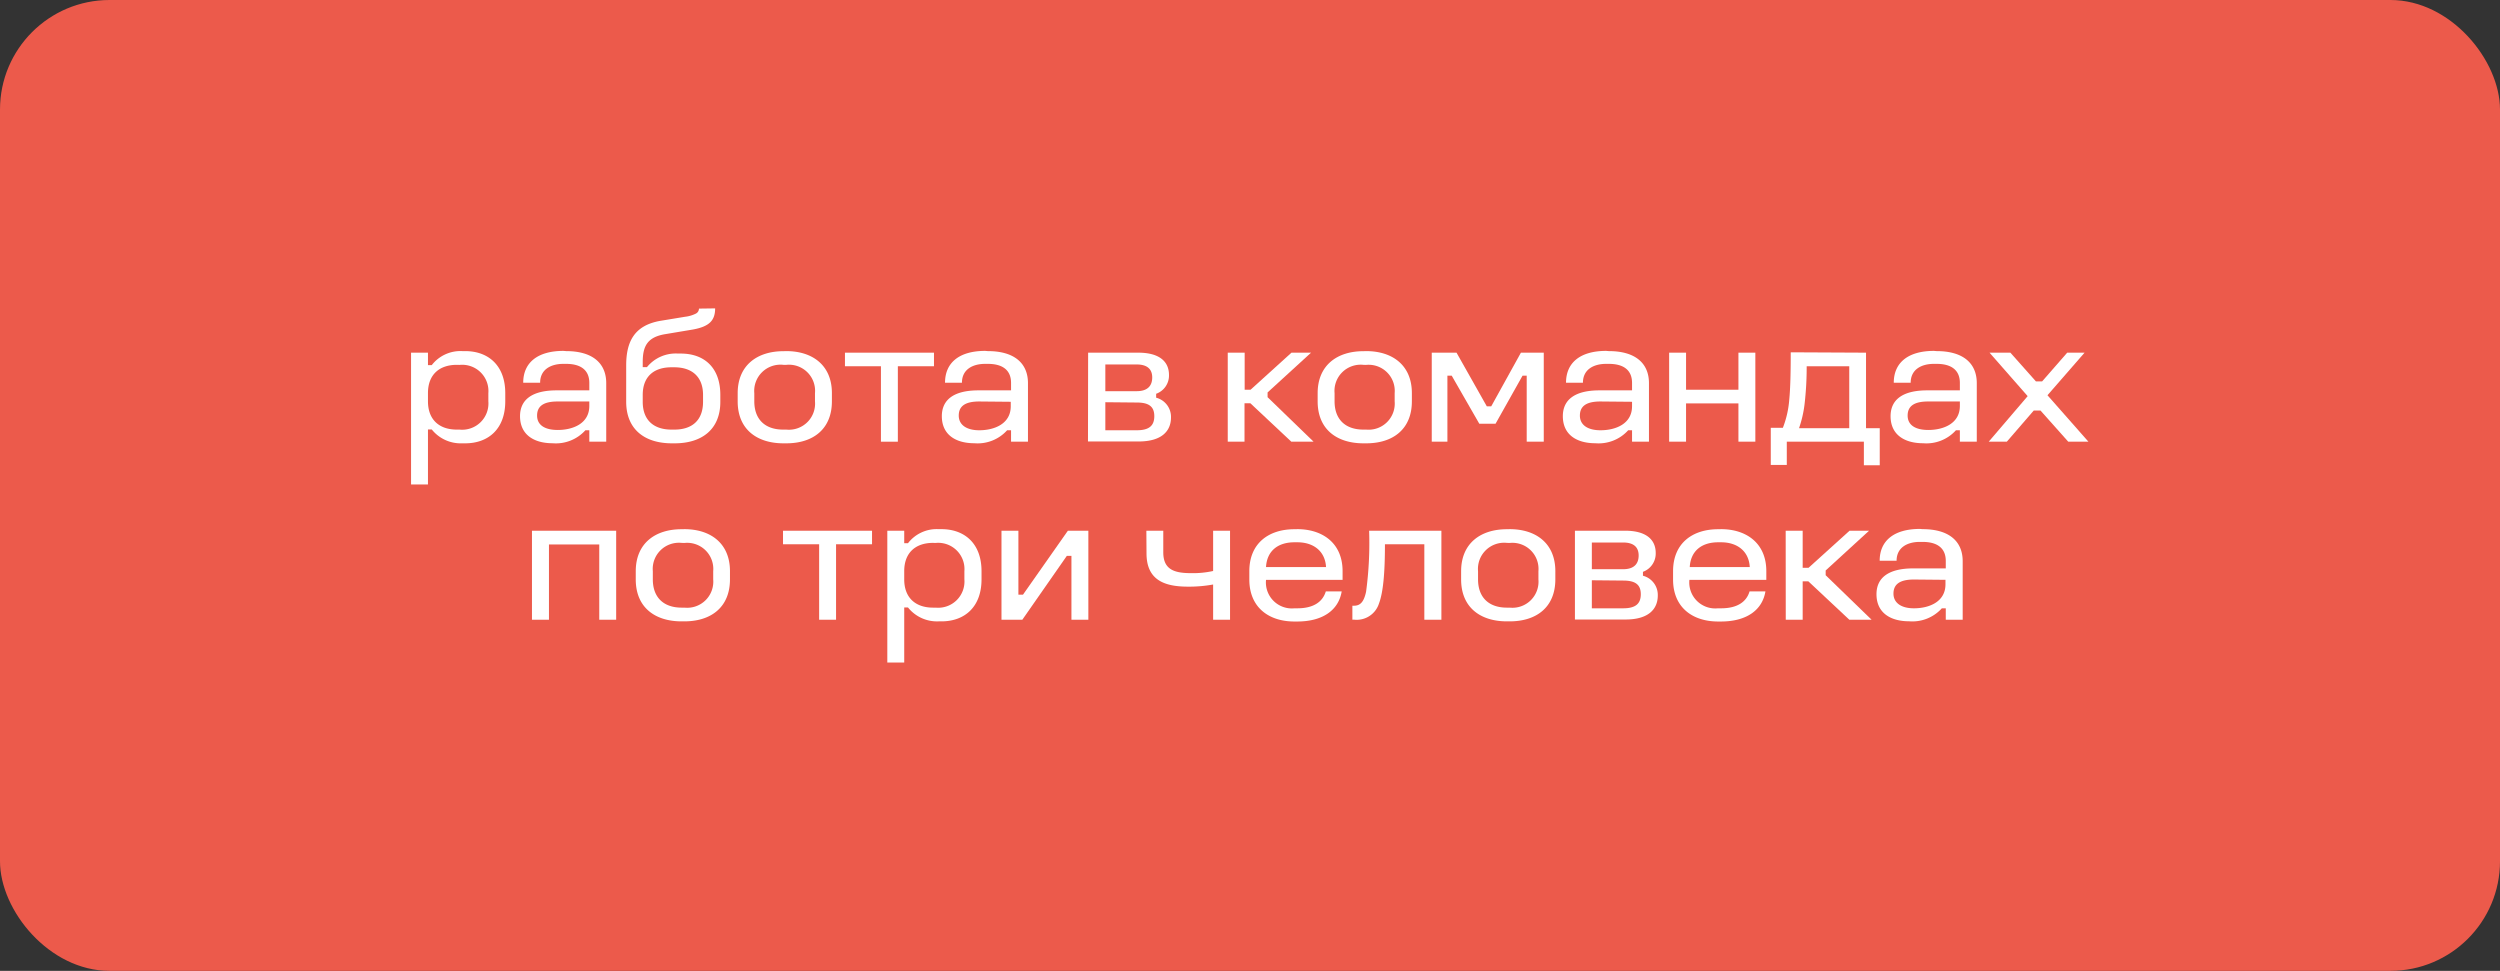 <?xml version="1.0" encoding="UTF-8"?> <svg xmlns="http://www.w3.org/2000/svg" viewBox="0 0 337 130.87"><rect x="0" y="0" width="337" height="130.87" fill="#333333" stroke="none"/> <defs> <style>.cls-1{fill:#ec5a4b;}.cls-2{fill:#fff;}</style> </defs> <g id="Layer_2" data-name="Layer 2"> <g id="text"> <rect class="cls-1" width="337" height="130.87" rx="14.77"></rect> <path class="cls-2" d="M62.71,47.33c3.12,0,5.4,1.94,5.4,5.66V54.1c0,3.72-2.28,5.66-5.4,5.66h-.39a5,5,0,0,1-4.12-1.87h-.51v7.42H55.41V47.54h2.28v1.68h.51a4.88,4.88,0,0,1,4.12-1.89Zm-1.13,1.85c-2.38,0-3.89,1.34-3.89,3.81V54.1c0,2.47,1.51,3.81,3.89,3.81h.36a3.54,3.54,0,0,0,3.89-3.81V53a3.54,3.54,0,0,0-3.89-3.81Z"></path> <path class="cls-2" d="M76.32,47.33c3.53,0,5.4,1.61,5.4,4.32v7.89H79.44V58h-.53a5.35,5.35,0,0,1-4.42,1.75c-2.49,0-4.39-1.13-4.39-3.65,0-2.21,1.61-3.48,4.94-3.48h4.4v-1c0-1.83-1.28-2.57-3.12-2.57h-.39c-1.65,0-3.12.74-3.12,2.54H70.53c0-2.68,1.9-4.29,5.43-4.29Zm-1.16,6.79c-1.92,0-2.76.65-2.76,1.9s1,1.94,2.79,1.94c2,0,4.25-.84,4.25-3.24v-.6Z"></path> <path class="cls-2" d="M96.4,41.57c0,1.63-.79,2.45-3,2.85l-3.76.63c-2.43.41-3,1.68-3,3.77v.67h.57a5,5,0,0,1,4.18-1.83h.38c3.17,0,5.33,1.9,5.33,5.57v.94c0,3.79-2.59,5.59-6.14,5.59h-.39c-3.6,0-6.16-1.82-6.16-5.62V49.25c0-3.17,1.08-5.38,4.6-6l3.34-.55a4.34,4.34,0,0,0,1.46-.43.76.76,0,0,0,.41-.67Zm-5.88,7.94c-2.49,0-3.88,1.35-3.88,3.72v.94c0,2.4,1.41,3.74,3.88,3.74h.39c2.47,0,3.86-1.34,3.86-3.74v-.94c0-2.33-1.37-3.72-3.89-3.72Z"></path> <path class="cls-2" d="M106,47.33c3.5,0,6.14,1.89,6.14,5.66V54.1c0,3.77-2.57,5.66-6.14,5.66h-.39c-3.5,0-6.17-1.82-6.17-5.66V53c0-3.79,2.67-5.66,6.17-5.66Zm-.39,1.85A3.54,3.54,0,0,0,101.68,53V54.1c0,2.4,1.42,3.81,3.89,3.81H106a3.52,3.52,0,0,0,3.86-3.81V53A3.52,3.52,0,0,0,106,49.18Z"></path> <path class="cls-2" d="M113.9,47.54h12v1.83h-4.87V59.54h-2.28V49.37H113.9Z"></path> <path class="cls-2" d="M133.17,47.33c3.53,0,5.4,1.61,5.4,4.32v7.89h-2.28V58h-.53a5.34,5.34,0,0,1-4.41,1.75c-2.5,0-4.39-1.13-4.39-3.65,0-2.21,1.6-3.48,4.94-3.48h4.39v-1c0-1.83-1.27-2.57-3.12-2.57h-.38c-1.66,0-3.12.74-3.12,2.54h-2.28c0-2.68,1.89-4.29,5.42-4.29ZM132,54.12c-1.92,0-2.76.65-2.76,1.9S130.29,58,132,58c2,0,4.25-.84,4.25-3.24v-.6Z"></path> <path class="cls-2" d="M146.68,47.54h6.77c2.81,0,4.13,1.18,4.13,3a2.61,2.61,0,0,1-1.73,2.54v.53a2.67,2.67,0,0,1,2,2.66c0,1.85-1.27,3.24-4.35,3.24h-6.84ZM149,49.13v3.6h4.23c1.51,0,2.09-.77,2.09-1.85s-.63-1.75-2.09-1.75Zm0,5.09V58h4.23c1.63,0,2.37-.58,2.37-1.9s-.76-1.84-2.37-1.84Z"></path> <path class="cls-2" d="M165.5,47.54h2.28v5h.79l5.52-5h2.64l-5.86,5.36v.64l6.2,6h-3l-5.52-5.18h-.79v5.18H165.5Z"></path> <path class="cls-2" d="M184.17,47.33c3.51,0,6.15,1.89,6.15,5.66V54.1c0,3.77-2.57,5.66-6.15,5.66h-.38c-3.51,0-6.17-1.82-6.17-5.66V53c0-3.79,2.66-5.66,6.17-5.66Zm-.38,1.85A3.53,3.53,0,0,0,179.9,53V54.1c0,2.4,1.42,3.81,3.89,3.81h.38A3.52,3.52,0,0,0,188,54.1V53a3.52,3.52,0,0,0-3.87-3.81Z"></path> <path class="cls-2" d="M193,47.54h3.34l4.08,7.23h.6l4-7.23h3.08v12H205.8v-8.9h-.56l-3.64,6.48h-2.19l-3.72-6.48h-.58v8.9H193Z"></path> <path class="cls-2" d="M216.88,47.33c3.53,0,5.4,1.61,5.4,4.32v7.89H220V58h-.52a5.36,5.36,0,0,1-4.42,1.75c-2.5,0-4.39-1.13-4.39-3.65,0-2.21,1.61-3.48,4.94-3.48H220v-1c0-1.83-1.27-2.57-3.12-2.57h-.38c-1.66,0-3.12.74-3.12,2.54H211.1c0-2.68,1.89-4.29,5.42-4.29Zm-1.15,6.79c-1.92,0-2.76.65-2.76,1.9S214,58,215.75,58c2,0,4.25-.84,4.25-3.24v-.6Z"></path> <path class="cls-2" d="M225,47.54h2.28v5h7.06v-5h2.28v12h-2.28V54.38h-7.06v5.16H225Z"></path> <path class="cls-2" d="M251.54,47.54V57.72h1.85v5h-2.14V59.54H240.86v3.13H238.7v-5h1.63a13.21,13.21,0,0,0,.86-3.77c.15-1.53.2-3.6.2-6.41Zm-8,1.83a43.34,43.34,0,0,1-.29,5.16,15.52,15.52,0,0,1-.74,3.19h6.77V49.37Z"></path> <path class="cls-2" d="M261.07,47.33c3.53,0,5.4,1.61,5.4,4.32v7.89h-2.28V58h-.53a5.35,5.35,0,0,1-4.42,1.75c-2.49,0-4.39-1.13-4.39-3.65,0-2.21,1.61-3.48,4.94-3.48h4.4v-1c0-1.83-1.28-2.57-3.12-2.57h-.39c-1.65,0-3.12.74-3.12,2.54h-2.28c0-2.68,1.9-4.29,5.43-4.29Zm-1.16,6.79c-1.92,0-2.76.65-2.76,1.9s1,1.94,2.79,1.94c2,0,4.25-.84,4.25-3.24v-.6Z"></path> <path class="cls-2" d="M268.19,47.54H271l3.44,3.87h.84l3.38-3.87H281l-5,5.74,5.52,6.26h-2.72l-3.74-4.2h-.91l-3.63,4.2h-2.44l5.25-6.14Z"></path> <path class="cls-2" d="M71.71,71.54H83.06v12H80.78V73.39H74V83.54H71.71Z"></path> <path class="cls-2" d="M92.25,71.33c3.51,0,6.15,1.89,6.15,5.66V78.1c0,3.77-2.57,5.66-6.15,5.66h-.38c-3.51,0-6.17-1.82-6.17-5.66V77c0-3.79,2.66-5.66,6.17-5.66Zm-.38,1.85A3.53,3.53,0,0,0,88,77V78.1c0,2.4,1.42,3.81,3.89,3.81h.38a3.52,3.52,0,0,0,3.87-3.81V77a3.52,3.52,0,0,0-3.87-3.81Z"></path> <path class="cls-2" d="M105.55,71.54h12v1.83H112.7V83.54h-2.28V73.37h-4.87Z"></path> <path class="cls-2" d="M126.91,71.33c3.12,0,5.4,1.94,5.4,5.66V78.1c0,3.72-2.28,5.66-5.4,5.66h-.39a5,5,0,0,1-4.12-1.87h-.51v7.42h-2.28V71.54h2.28v1.68h.51a4.88,4.88,0,0,1,4.12-1.89Zm-1.13,1.85c-2.38,0-3.89,1.34-3.89,3.81V78.1c0,2.47,1.51,3.81,3.89,3.81h.36A3.54,3.54,0,0,0,130,78.1V77a3.54,3.54,0,0,0-3.89-3.81Z"></path> <path class="cls-2" d="M135,71.54h2.28v8.62h.62l6.05-8.62h2.76v12h-2.28V74.93h-.62l-6,8.61H135Z"></path> <path class="cls-2" d="M154.53,71.54h2.28v2.91c0,2.3,1.44,2.81,3.72,2.81a12.56,12.56,0,0,0,3-.29V71.54h2.28v12h-2.28V78.79a18,18,0,0,1-3.39.29c-3.14,0-5.59-.86-5.59-4.49Z"></path> <path class="cls-2" d="M174.88,71.33c3.36,0,6.1,1.85,6.1,5.66v1.18H170.66A3.5,3.5,0,0,0,174.5,82h.38c2.23,0,3.43-.91,3.84-2.28h2.14c-.41,2.5-2.52,4.06-6,4.06h-.38c-3.43,0-6.07-1.89-6.07-5.66V77c0-3.81,2.66-5.66,6.07-5.66Zm-.38,1.77c-2.28,0-3.72,1.2-3.84,3.34h8.09c-.12-2.14-1.68-3.34-3.87-3.34Z"></path> <path class="cls-2" d="M194.3,71.54v12H192V73.37h-5.31c0,3.91-.24,6.5-.81,8a3.15,3.15,0,0,1-3.36,2.16h-.22V81.65h.22c.79,0,1.32-.43,1.63-1.9a49.26,49.26,0,0,0,.41-8.21Z"></path> <path class="cls-2" d="M203.51,71.33c3.51,0,6.15,1.89,6.15,5.66V78.1c0,3.77-2.57,5.66-6.15,5.66h-.38c-3.51,0-6.17-1.82-6.17-5.66V77c0-3.79,2.66-5.66,6.17-5.66Zm-.38,1.85A3.53,3.53,0,0,0,199.24,77V78.1c0,2.4,1.42,3.81,3.89,3.81h.38a3.52,3.52,0,0,0,3.87-3.81V77a3.52,3.52,0,0,0-3.87-3.81Z"></path> <path class="cls-2" d="M212.3,71.54h6.77c2.8,0,4.12,1.18,4.12,3a2.62,2.62,0,0,1-1.72,2.54v.53a2.67,2.67,0,0,1,2,2.66c0,1.85-1.27,3.24-4.34,3.24H212.3Zm2.28,1.59v3.6h4.22c1.51,0,2.09-.77,2.09-1.85s-.62-1.75-2.09-1.75Zm0,5.09V82h4.22c1.63,0,2.38-.58,2.38-1.9s-.77-1.84-2.38-1.84Z"></path> <path class="cls-2" d="M232,71.33c3.36,0,6.1,1.85,6.1,5.66v1.18H227.73A3.5,3.5,0,0,0,231.57,82H232c2.24,0,3.44-.91,3.84-2.28h2.14c-.41,2.5-2.52,4.06-6,4.06h-.38c-3.43,0-6.07-1.89-6.07-5.66V77c0-3.81,2.66-5.66,6.07-5.66Zm-.38,1.77c-2.28,0-3.72,1.2-3.84,3.34h8.09c-.12-2.14-1.68-3.34-3.87-3.34Z"></path> <path class="cls-2" d="M240.71,71.54H243v5h.79l5.53-5h2.63l-5.85,5.36v.64l6.19,6h-3l-5.53-5.18H243v5.18h-2.28Z"></path> <path class="cls-2" d="M259.17,71.33c3.53,0,5.4,1.61,5.4,4.32v7.89h-2.28V82h-.53a5.34,5.34,0,0,1-4.41,1.75c-2.5,0-4.4-1.13-4.4-3.65,0-2.21,1.61-3.48,4.95-3.48h4.39v-1c0-1.83-1.27-2.57-3.12-2.57h-.39c-1.65,0-3.12.74-3.12,2.54h-2.28c0-2.68,1.9-4.29,5.43-4.29ZM258,78.12c-1.92,0-2.76.65-2.76,1.9S256.29,82,258,82c2,0,4.25-.84,4.25-3.24v-.6Z"></path> </g> </g> </svg> 